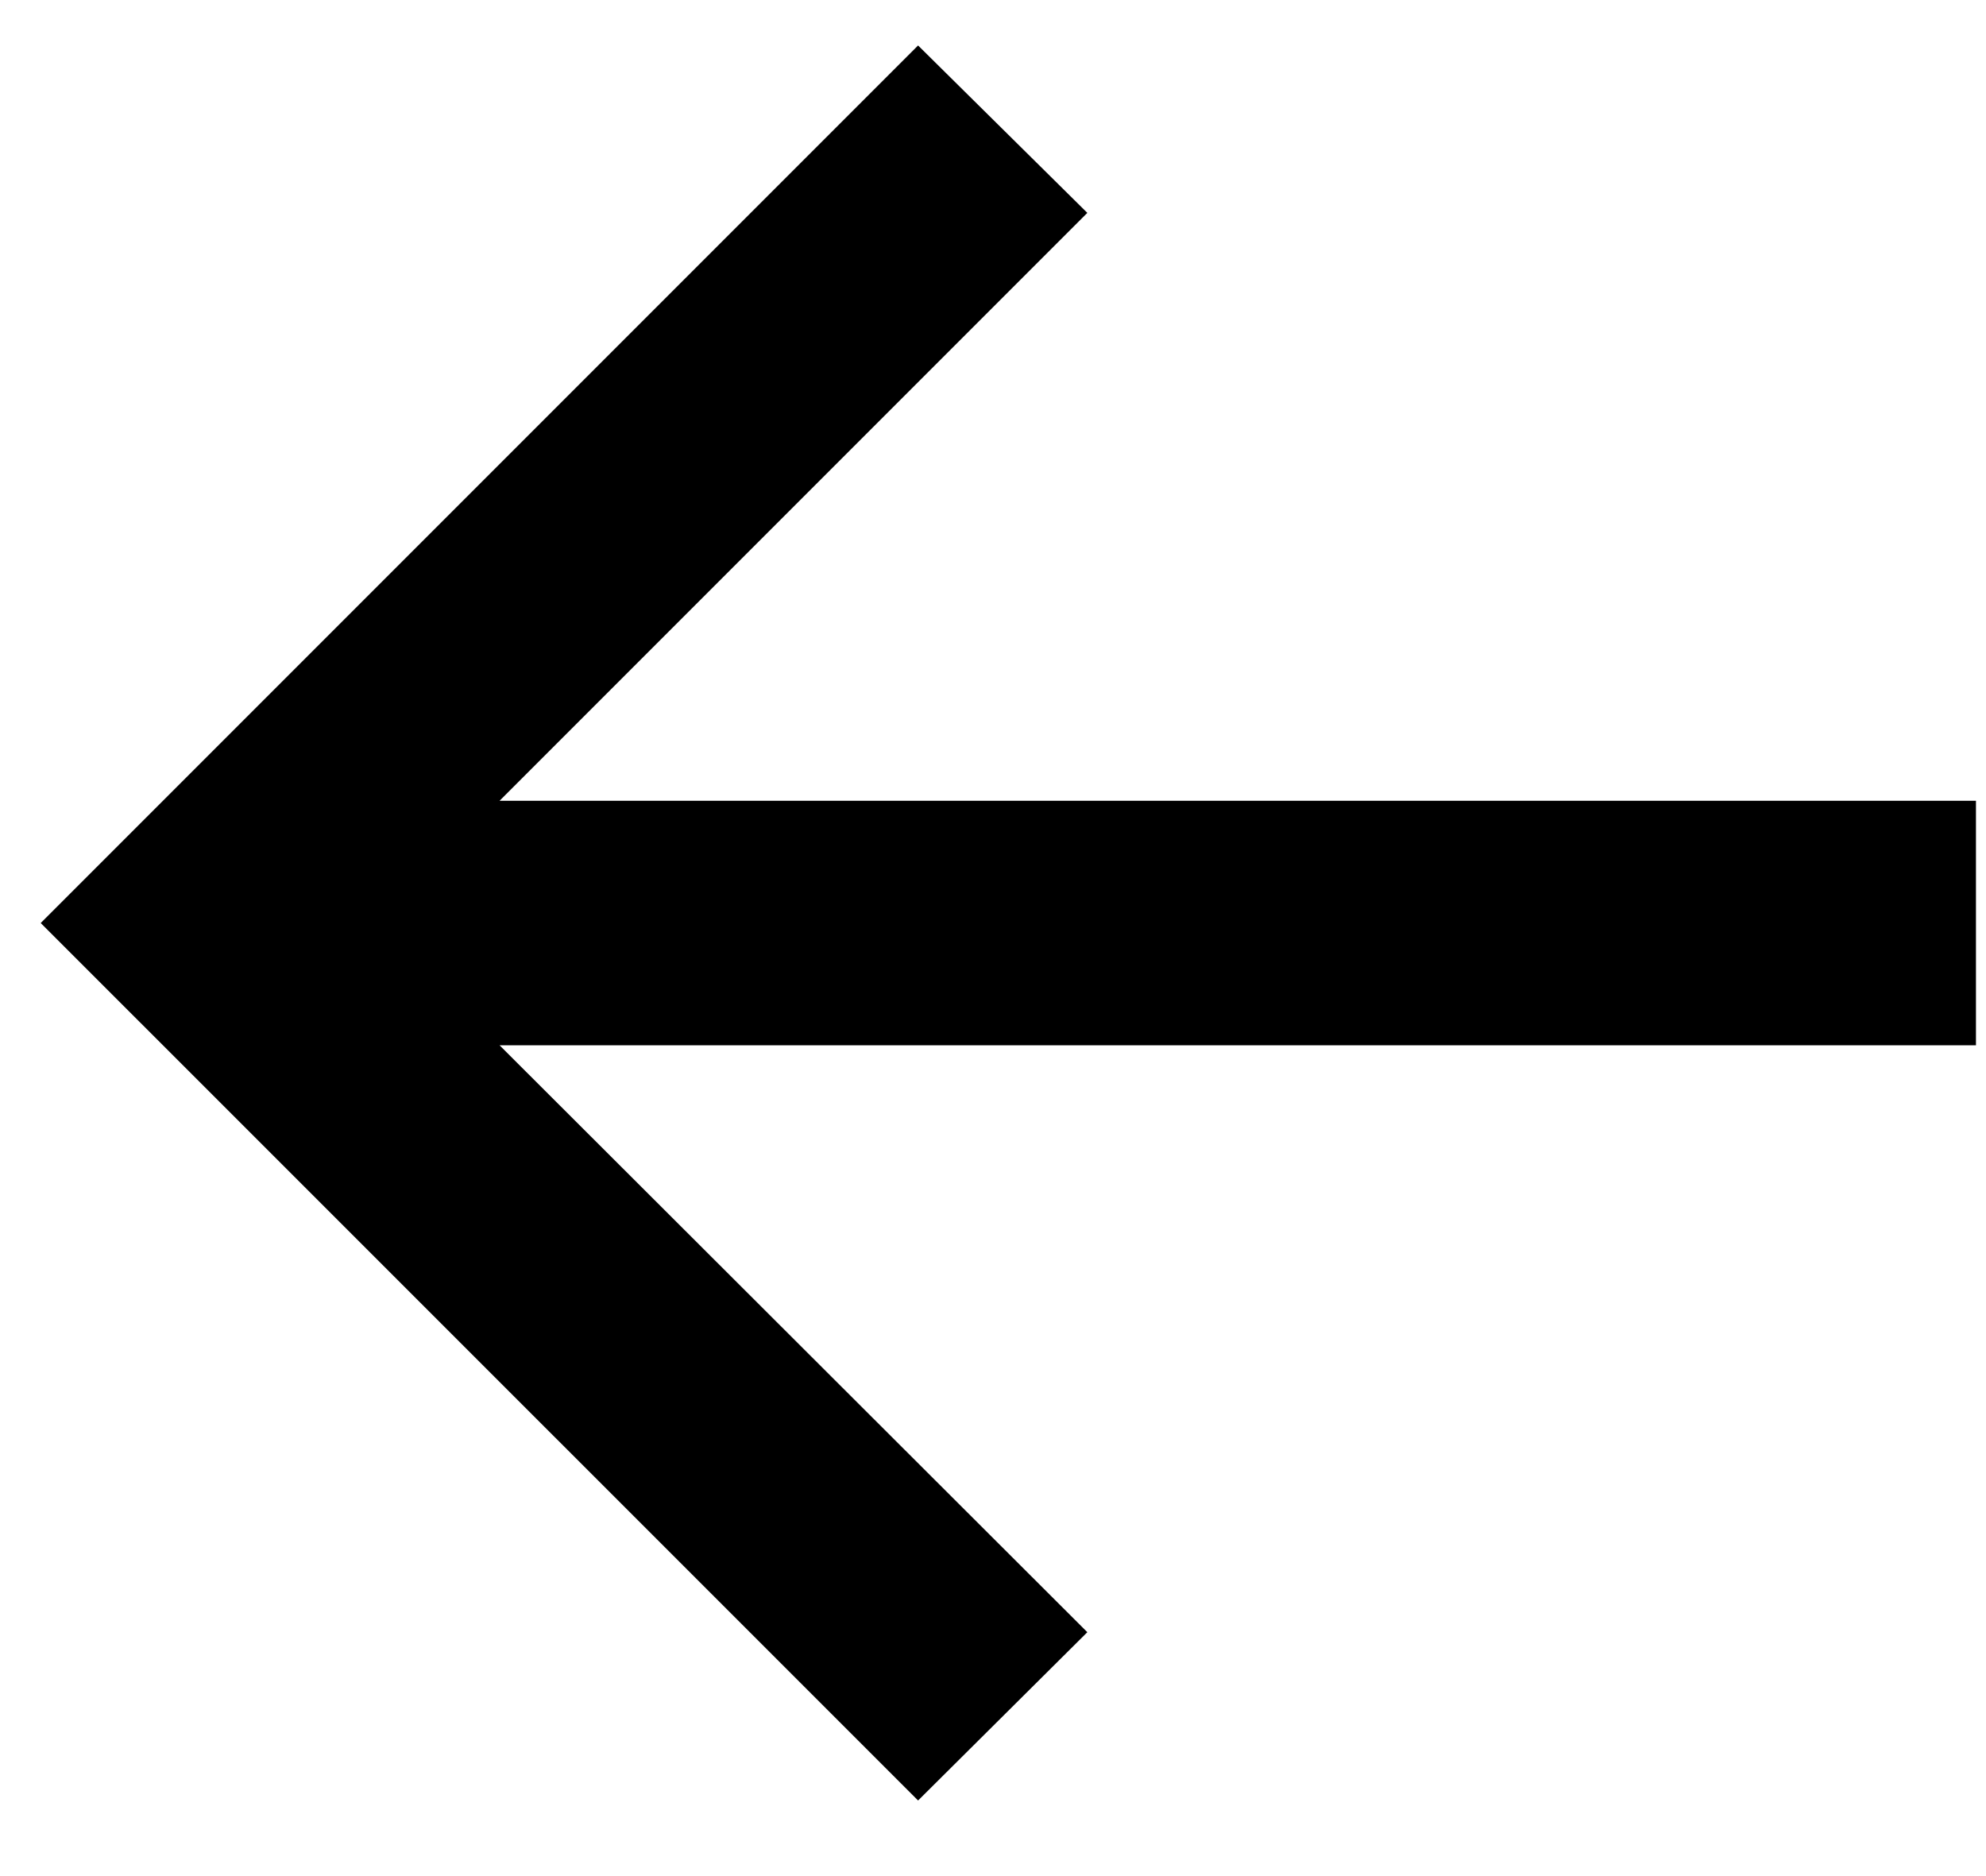 <svg width="18" height="17" viewBox="0 0 18 17" fill="none" xmlns="http://www.w3.org/2000/svg">
<path d="M8.321 16.315L0.369 8.364L8.321 0.412L9.855 1.929L4.528 7.256H17.909V9.472H4.528L9.855 14.79L8.321 16.315Z" fill="black"/>
</svg>
